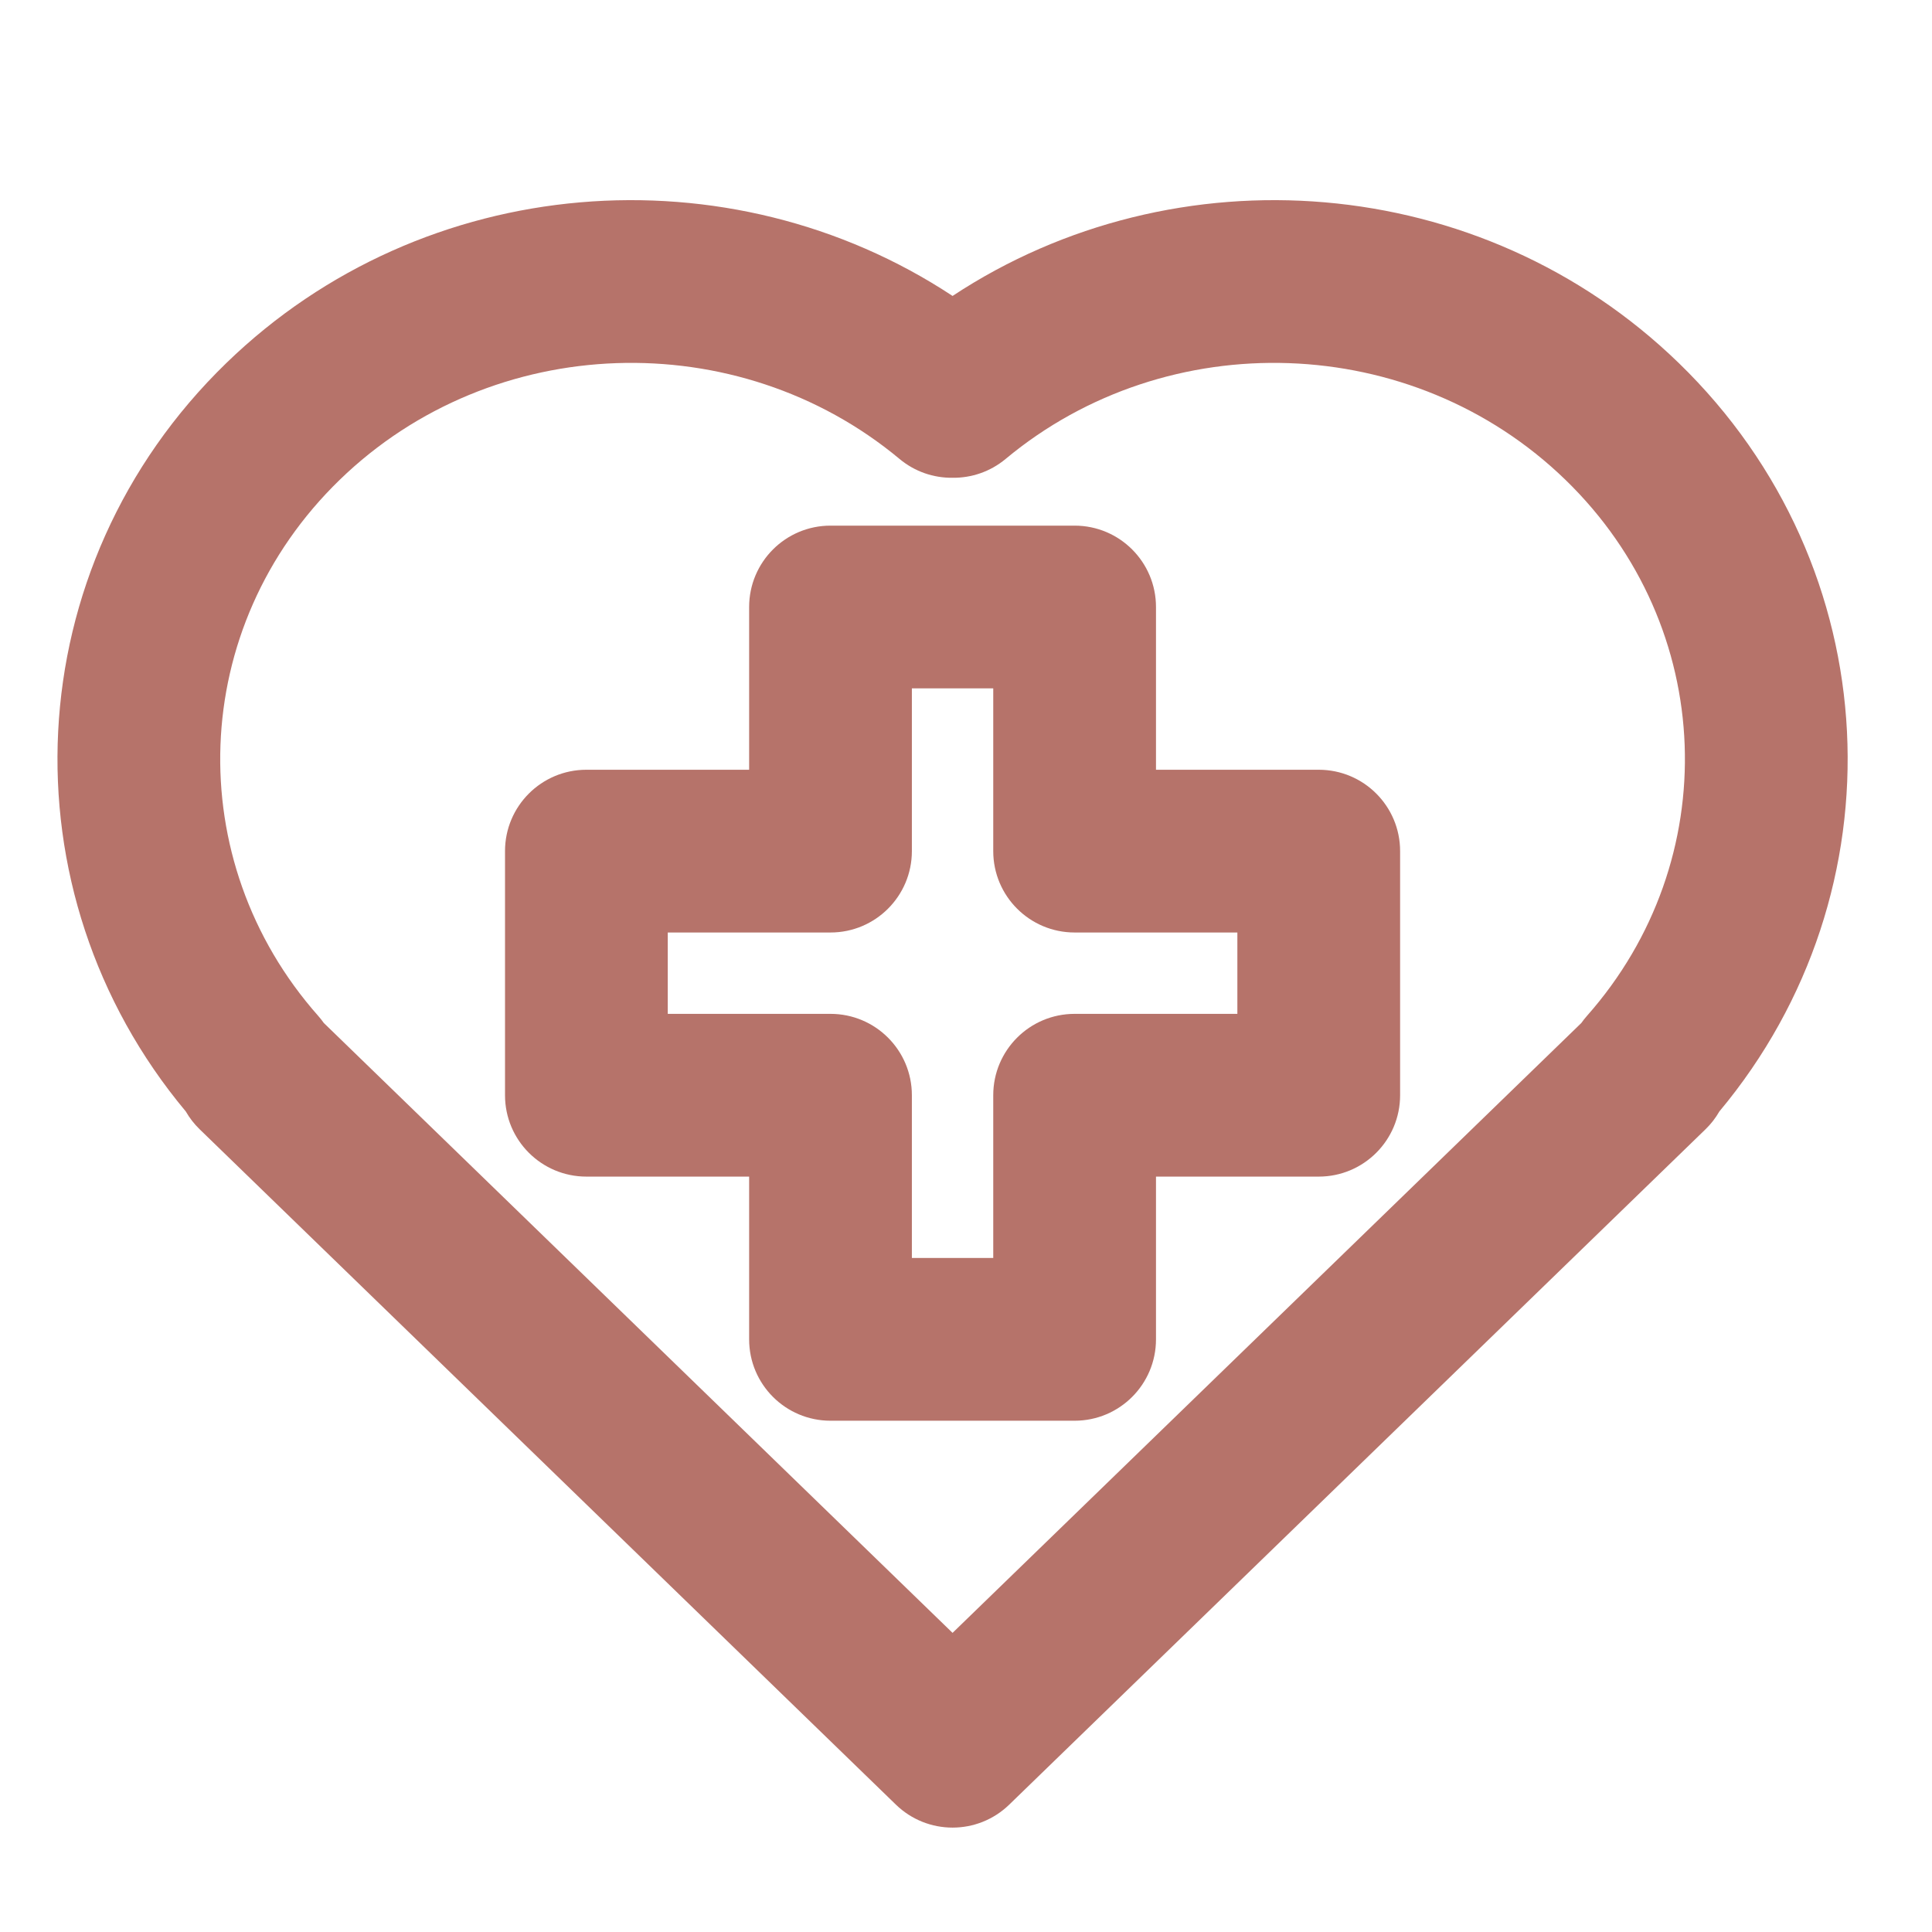 <svg xmlns="http://www.w3.org/2000/svg" xmlns:xlink="http://www.w3.org/1999/xlink" width="300" zoomAndPan="magnify" viewBox="0 0 224.88 225" height="300" preserveAspectRatio="xMidYMid meet" version="1.0" id="1841286319" class="svg u_1841286319" data-icon-custom="true" data-icon-name="6-d7de77b8.svg"> <path fill="#b6736a" d="M 182.25 55.879 C 164.422 38.586 135.906 37.75 117.059 53.445 C 115.262 54.941 113.062 55.668 110.875 55.641 C 108.688 55.668 106.488 54.941 104.695 53.445 C 85.848 37.75 57.328 38.586 39.504 55.879 C 21.809 73.039 21 100.238 37 118.312 C 37.234 118.578 37.453 118.852 37.652 119.137 L 110.875 190.164 L 184.102 119.137 C 184.301 118.852 184.52 118.578 184.754 118.312 C 200.75 100.238 199.941 73.039 182.25 55.879 Z M 200.176 129.441 C 221.578 103.82 219.98 66.07 195.445 42.273 C 172.402 19.922 136.828 17.34 110.875 34.465 C 84.926 17.34 49.348 19.922 26.305 42.273 C 1.773 66.07 0.172 103.82 21.578 129.441 C 22.012 130.195 22.551 130.895 23.188 131.512 L 104.277 210.168 C 107.953 213.734 113.797 213.734 117.473 210.168 L 198.566 131.512 C 199.203 130.895 199.742 130.195 200.176 129.441 Z M 200.176 129.441 " fill-opacity="1" fill-rule="evenodd"></path> 
 <path fill="#b6736a" d="M 87.184 70.691 C 87.184 65.457 91.426 61.215 96.66 61.215 L 125.09 61.215 C 130.324 61.215 134.566 65.457 134.566 70.691 L 134.566 89.645 L 153.52 89.645 C 158.754 89.645 162.996 93.887 162.996 99.121 L 162.996 127.551 C 162.996 132.785 158.754 137.027 153.52 137.027 L 134.566 137.027 L 134.566 155.98 C 134.566 161.215 130.324 165.457 125.09 165.457 L 96.66 165.457 C 91.426 165.457 87.184 161.215 87.184 155.98 L 87.184 137.027 L 68.23 137.027 C 62.996 137.027 58.754 132.785 58.754 127.551 L 58.754 99.121 C 58.754 93.887 62.996 89.645 68.23 89.645 L 87.184 89.645 Z M 106.137 80.168 L 106.137 99.121 C 106.137 104.355 101.895 108.598 96.66 108.598 L 77.707 108.598 L 77.707 118.074 L 96.66 118.074 C 101.895 118.074 106.137 122.316 106.137 127.551 L 106.137 146.504 L 115.613 146.504 L 115.613 127.551 C 115.613 122.316 119.855 118.074 125.09 118.074 L 144.043 118.074 L 144.043 108.598 L 125.09 108.598 C 119.855 108.598 115.613 104.355 115.613 99.121 L 115.613 80.168 Z M 106.137 80.168 " fill-opacity="1" fill-rule="evenodd"></path> 
</svg>